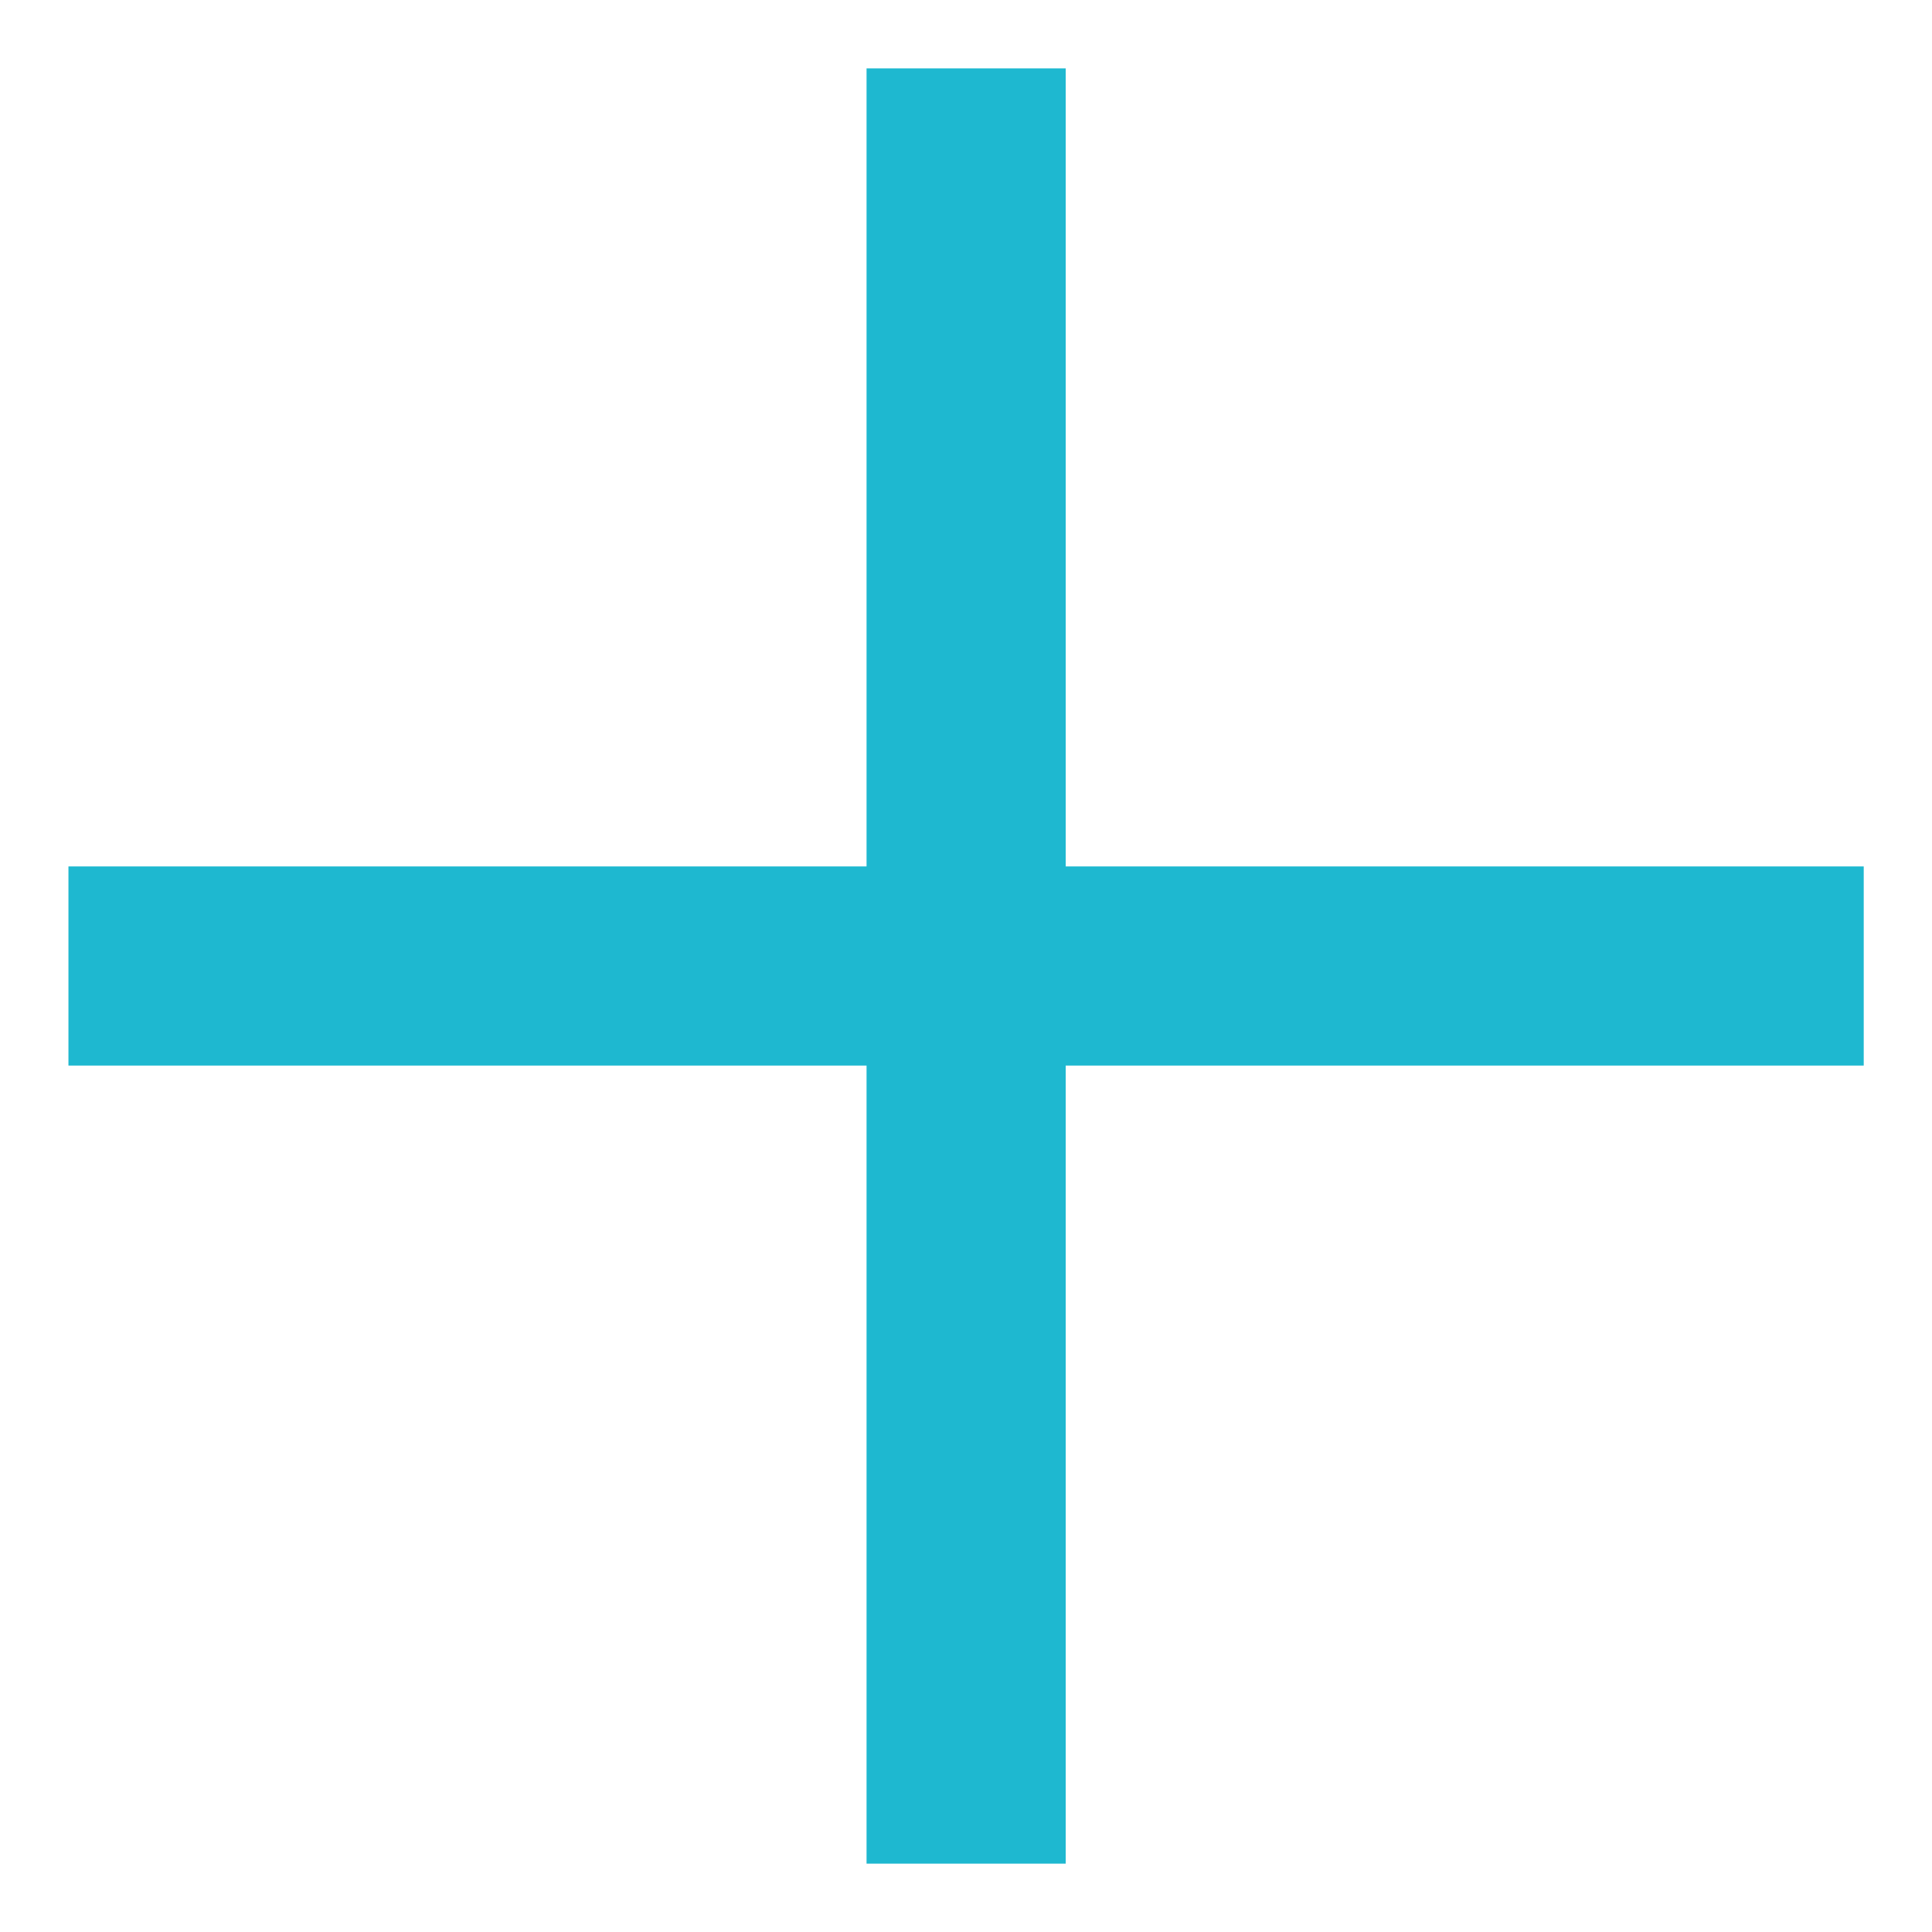 <?xml version="1.0" encoding="UTF-8"?>
<svg id="uuid-e678fc36-cba0-47d2-a031-7597f1983b26" data-name="Calque 4" xmlns="http://www.w3.org/2000/svg" viewBox="0 0 800 800">
  <defs>
    <style>
      .uuid-4aaf2ecc-2b04-4ad8-85bf-fcc30f47753f {
        fill: #1eb8d0;
        stroke-width: 0px;
      }
    </style>
  </defs>
  <rect class="uuid-4aaf2ecc-2b04-4ad8-85bf-fcc30f47753f" x="28.34" y="358.77" width="743.39" height="82.46"/>
  <rect class="uuid-4aaf2ecc-2b04-4ad8-85bf-fcc30f47753f" x="358.82" y="28.31" width="82.46" height="743.39"/>
</svg>